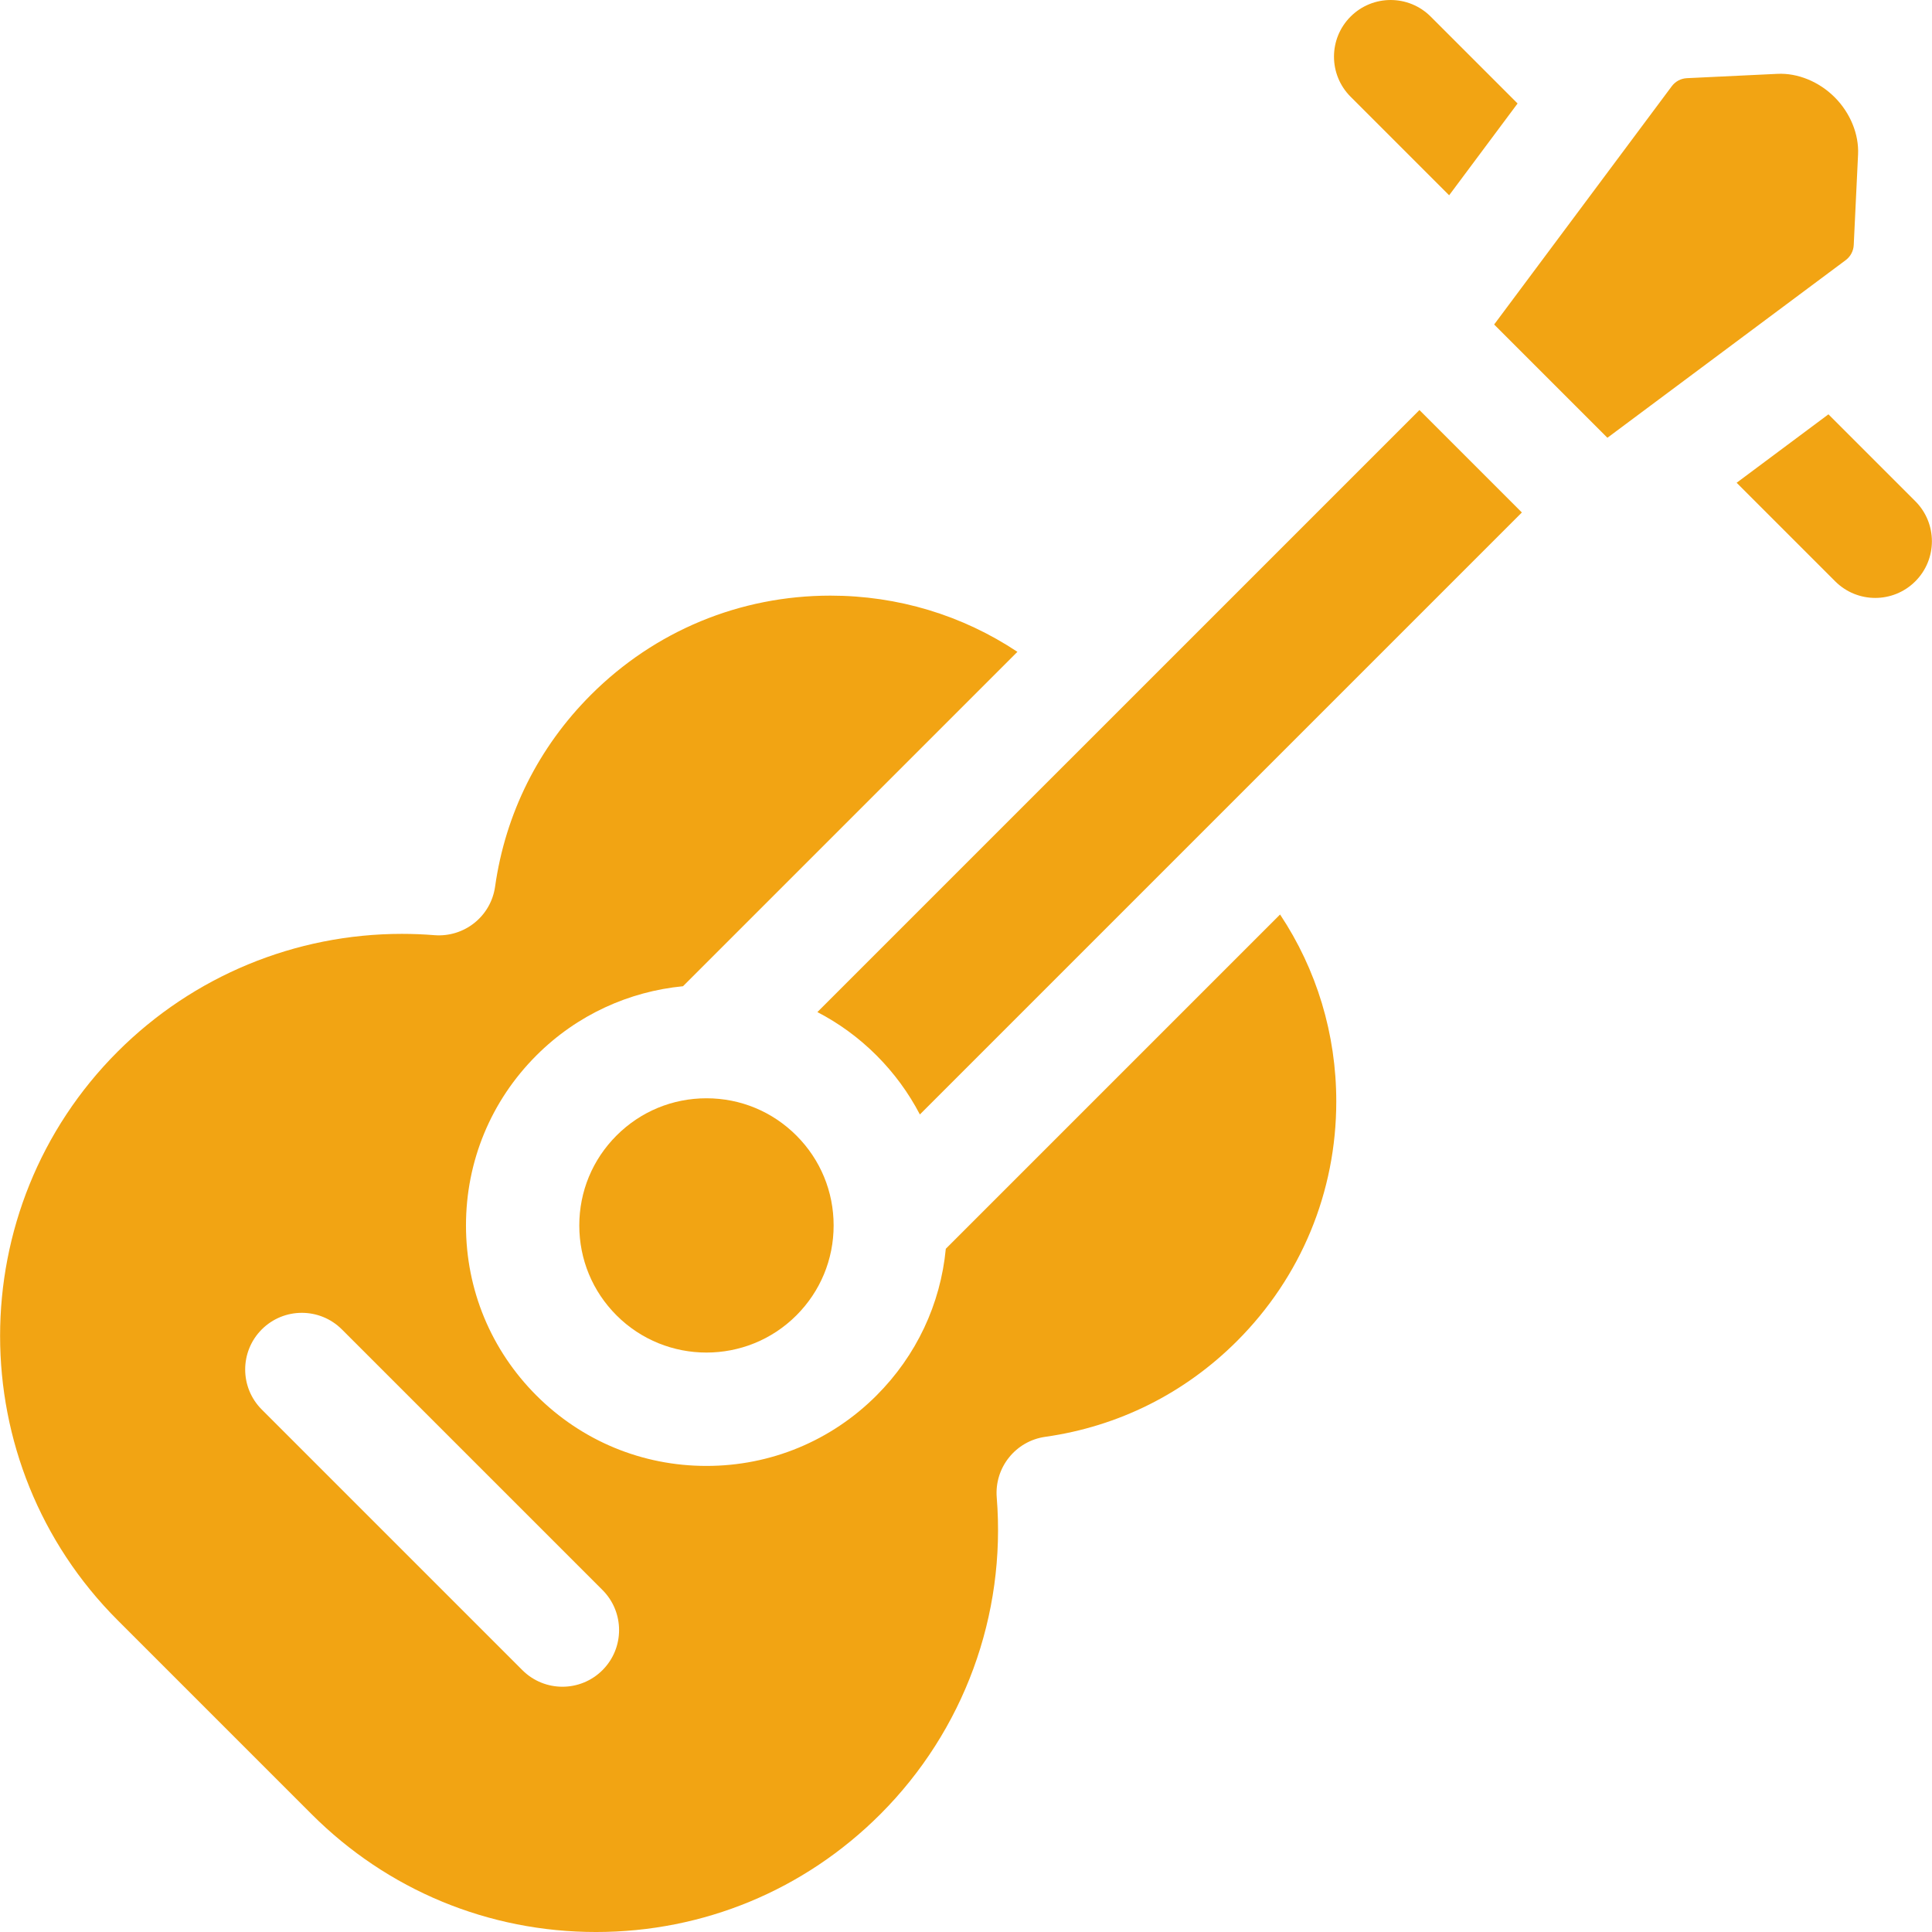 <svg id="Capa_1" enable-background="new 0 0 511.532 511.532" height="512" viewBox="0 0 511.532 511.532" width="512" xmlns="http://www.w3.org/2000/svg"><g><path fill="#f2a413" d="m232.07 369.482c-12.025 12.025-28.015 18.648-45.022 18.648s-32.996-6.623-45.021-18.648c-12.026-12.026-18.649-28.016-18.649-45.022s6.623-32.996 18.649-45.021c10.835-10.835 24.635-16.939 38.812-18.316l88.539-88.539c-14.556-9.678-31.632-14.88-49.51-14.88-23.953 0-46.471 9.327-63.409 26.265-13.865 13.864-22.639 31.425-25.375 50.782-1.11 7.856-8.137 13.468-16.056 12.854-2.875-.231-5.749-.347-8.607-.347-28.158 0-55.199 11.109-75.264 31.174-41.508 41.509-41.509 109.049 0 150.558l51.362 51.362c20.108 20.107 46.842 31.182 75.279 31.182s55.171-11.074 75.279-31.182c22.101-22.102 33.338-52.672 30.828-83.872-.636-7.909 4.997-14.945 12.854-16.056 19.356-2.734 36.916-11.509 50.781-25.374 16.937-16.938 26.265-39.456 26.265-63.408 0-17.878-5.202-34.955-14.88-49.51l-88.503 88.503c-1.403 14.674-7.794 28.288-18.352 38.847zm-72.551 72.717c-2.929 2.929-6.768 4.394-10.606 4.394s-7.678-1.465-10.606-4.394l-68.998-68.998c-5.858-5.857-5.858-15.355 0-21.213 5.857-5.857 15.355-5.857 21.213 0l68.998 68.998c5.857 5.858 5.857 15.356-.001 21.213z"/><path fill="#f2a413" d="m485.901 153.917c2.929 2.93 6.767 4.394 10.606 4.394 3.838 0 7.678-1.465 10.606-4.394 5.858-5.857 5.858-15.355 0-21.213l-23.002-23.002-24.306 18.12z"/><path fill="#f2a413" d="m378.804 4.394c-5.857-5.859-15.355-5.857-21.213 0s-5.858 15.355 0 21.213l26.096 26.096 18.12-24.306z"/><path fill="#f2a413" d="m216.419 267.968c5.637 2.926 10.927 6.746 15.651 11.47 4.671 4.67 8.515 9.944 11.484 15.638l159.387-159.387-27.121-27.121z"/><path fill="#f2a413" d="m425.589 115.91 63.088-47.03c1.28-.954 2.057-2.415 2.133-4.009l1.146-23.972c.256-5.352-2.061-11.016-6.196-15.151s-9.79-6.459-15.151-6.196l-23.972 1.146c-1.593.076-3.055.854-4.008 2.134l-47.03 63.088z"/><path fill="#f2a413" d="m187.048 290.789c-8.994 0-17.449 3.502-23.809 9.861s-9.862 14.815-9.862 23.809 3.502 17.449 9.862 23.81c13.127 13.128 34.489 13.127 47.617 0 6.359-6.36 9.862-14.815 9.862-23.81 0-8.993-3.502-17.449-9.862-23.809s-14.814-9.861-23.808-9.861z"/></g></svg>